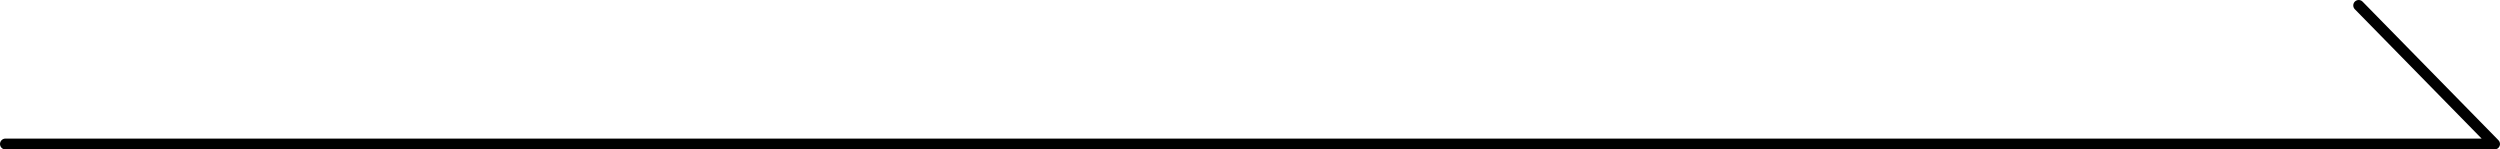 <?xml version="1.0" encoding="utf-8"?>
<!-- Generator: Adobe Illustrator 15.1.0, SVG Export Plug-In . SVG Version: 6.00 Build 0)  -->
<!DOCTYPE svg PUBLIC "-//W3C//DTD SVG 1.1//EN" "http://www.w3.org/Graphics/SVG/1.1/DTD/svg11.dtd">
<svg version="1.1" id="Layer_1" xmlns="http://www.w3.org/2000/svg" xmlns:xlink="http://www.w3.org/1999/xlink" x="0px" y="0px"
	 width="230px" height="13.75px" viewBox="-24.454 1.905 230 13.75" enable-background="new -24.454 1.905 230 13.75"
	 xml:space="preserve">
<path d="M205.046,15.654h-229c-0.276,0-0.5-0.225-0.5-0.5c0-0.276,0.224-0.5,0.5-0.5h227.81l-11.667-11.9
	c-0.193-0.196-0.189-0.514,0.007-0.707c0.196-0.19,0.515-0.19,0.707,0.008l12.5,12.75c0.142,0.145,0.183,0.357,0.104,0.543
	C205.429,15.534,205.247,15.654,205.046,15.654z"/>
</svg>
